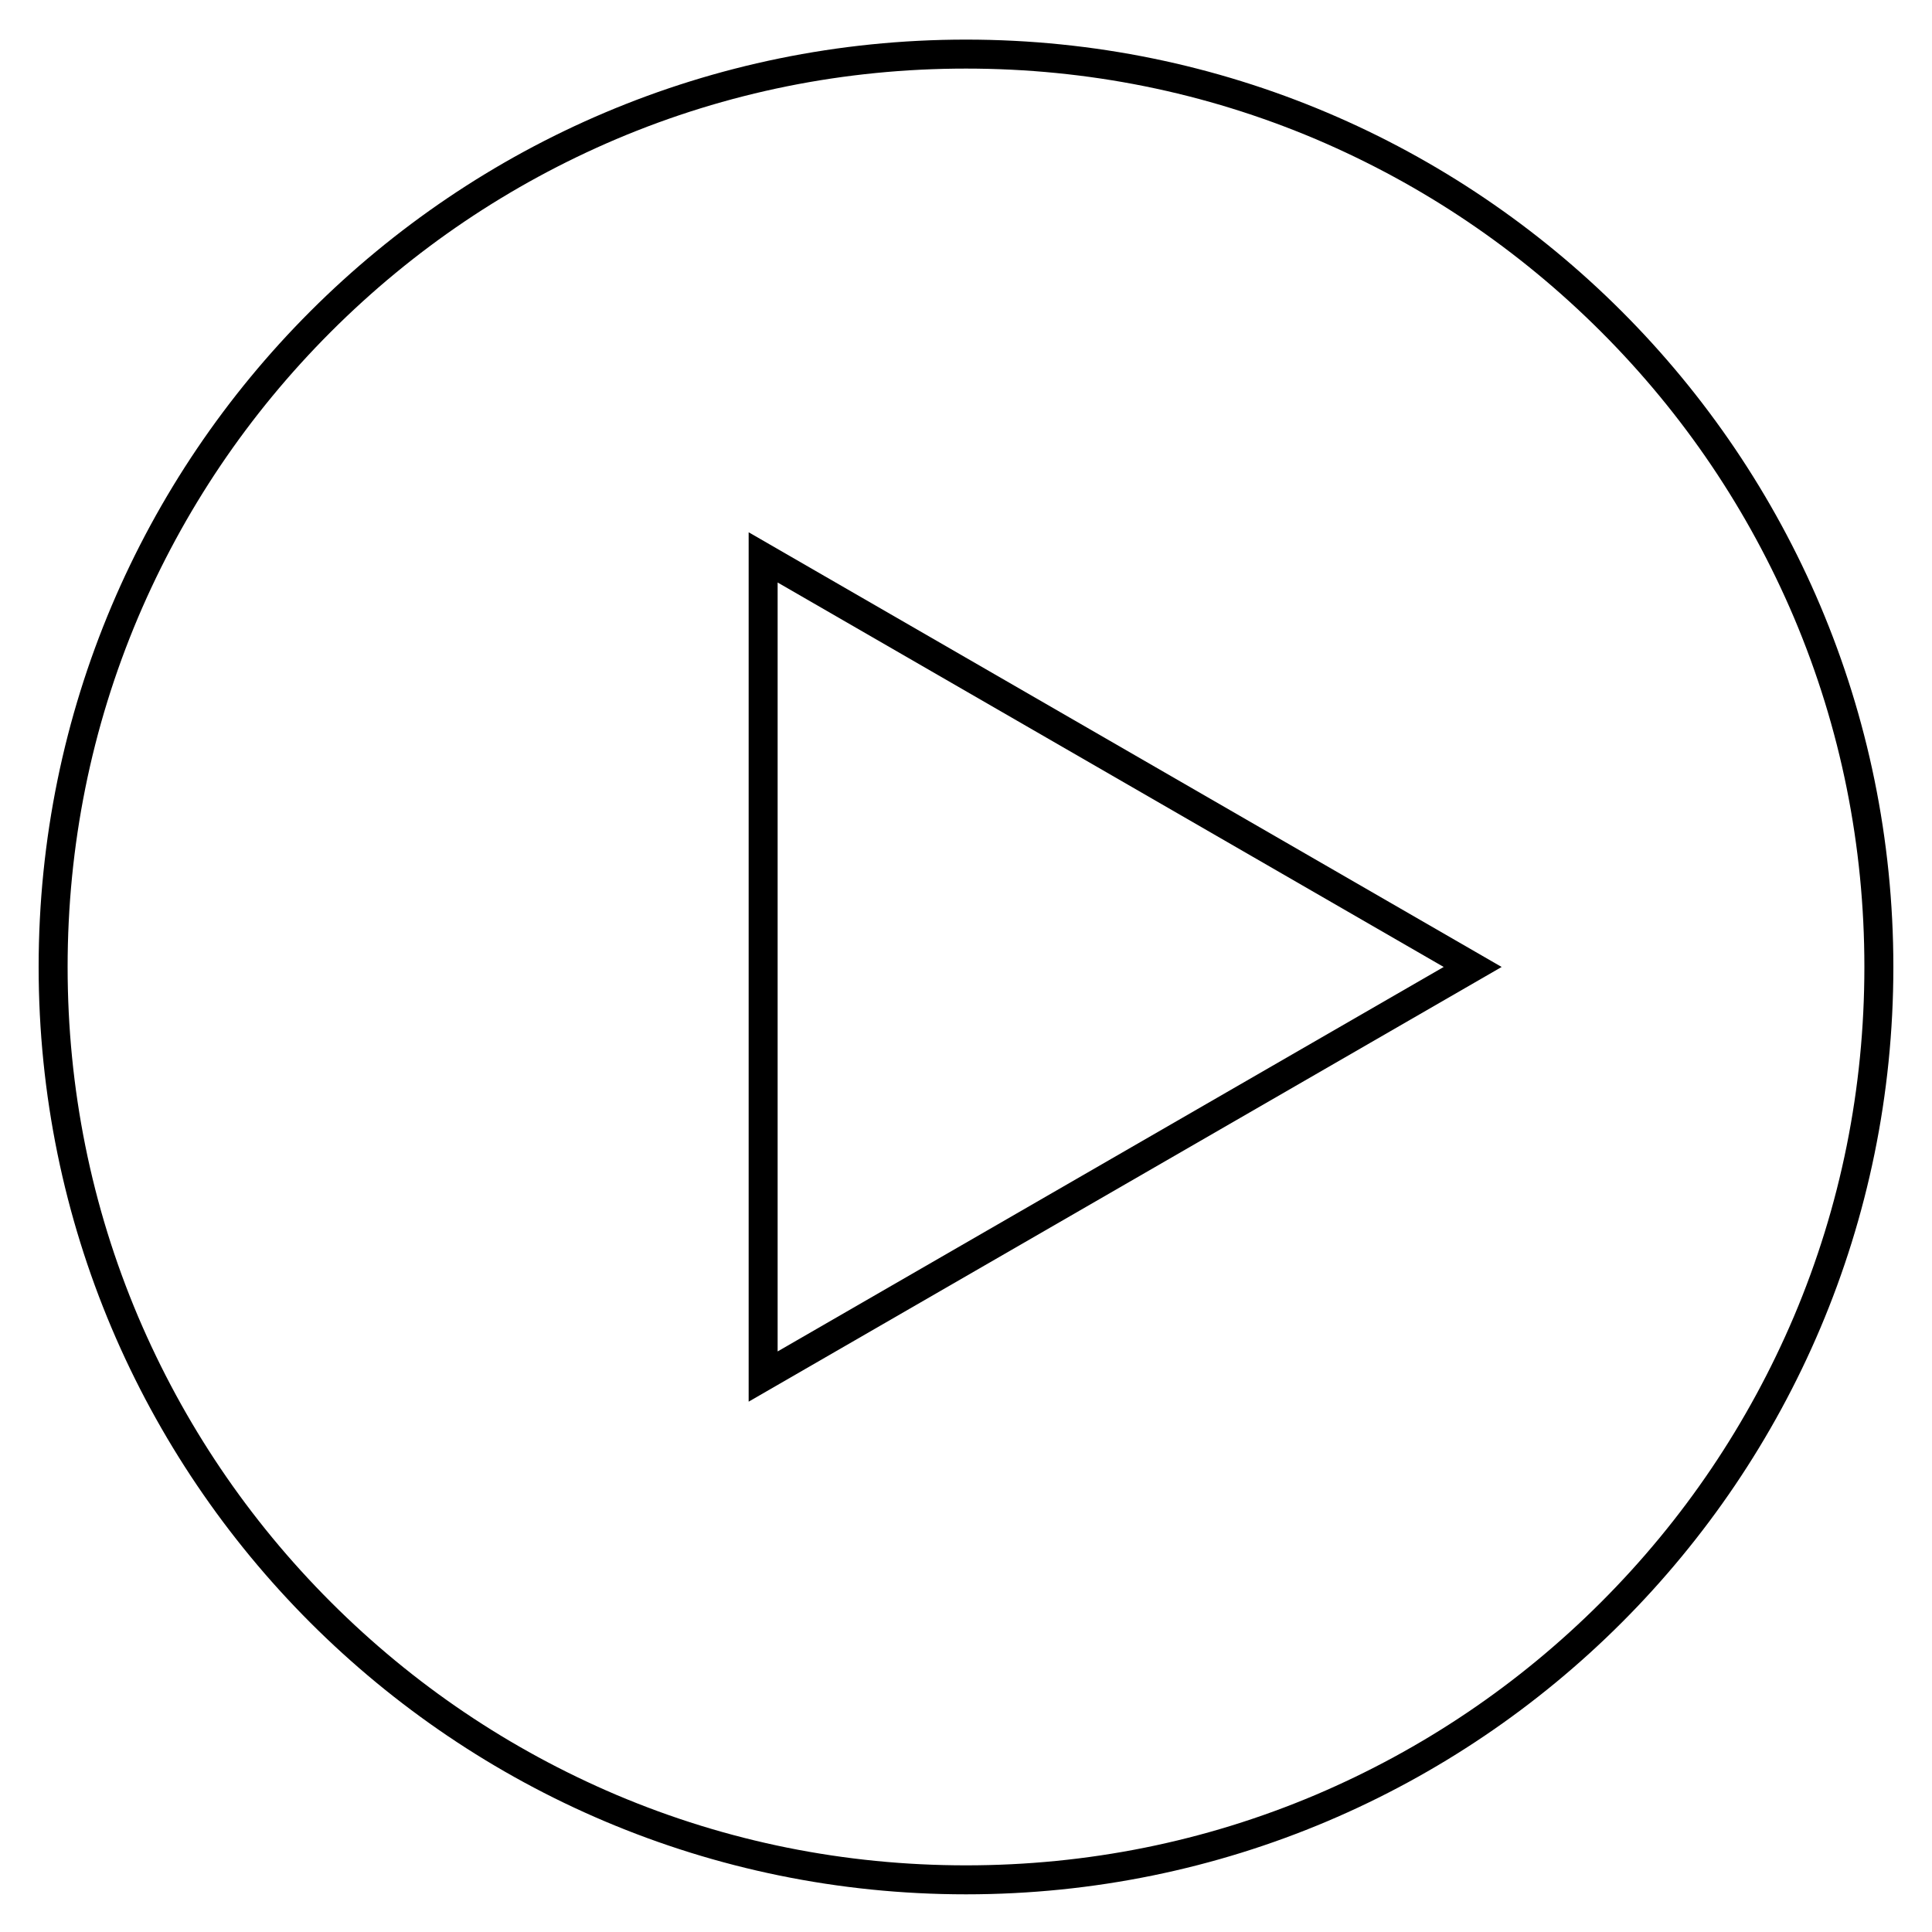 <?xml version="1.0" encoding="UTF-8"?> <!-- Generator: Adobe Illustrator 22.0.1, SVG Export Plug-In . SVG Version: 6.00 Build 0) --> <svg xmlns="http://www.w3.org/2000/svg" xmlns:xlink="http://www.w3.org/1999/xlink" id="Слой_1" x="0px" y="0px" viewBox="0 0 400 400" style="enable-background:new 0 0 400 400;" xml:space="preserve"> <path d="M200,14.2c25.1,0,49.5,4.9,72.4,14.6c22.1,9.4,42,22.8,59.1,39.9c17.1,17.1,30.5,37,39.9,59.1c9.7,22.9,14.6,47.3,14.6,72.4 s-4.9,49.5-14.6,72.4c-9.4,22.1-22.8,42-39.9,59.1c-17.1,17.1-37,30.5-59.1,39.9c-22.9,9.7-47.3,14.6-72.4,14.6s-49.5-4.9-72.4-14.6 c-22.1-9.4-42-22.8-59.1-39.9c-17.1-17.1-30.5-37-39.9-59.1C18.9,249.7,14,225.3,14,200.2s4.9-49.5,14.6-72.4 c9.4-22.1,22.8-42,39.9-59.1c17.1-17.1,37-30.5,59.1-39.9C150.5,19.1,174.9,14.2,200,14.2 M200,8.2c-106,0-192,86-192,192 s86,192,192,192s192-86,192-192S306,8.2,200,8.2L200,8.2z"></path> <path d="M161,120.6l137.9,79.6L161,279.8V120.6 M155,110.2v180l155.9-90L155,110.2L155,110.2z"></path> </svg> 